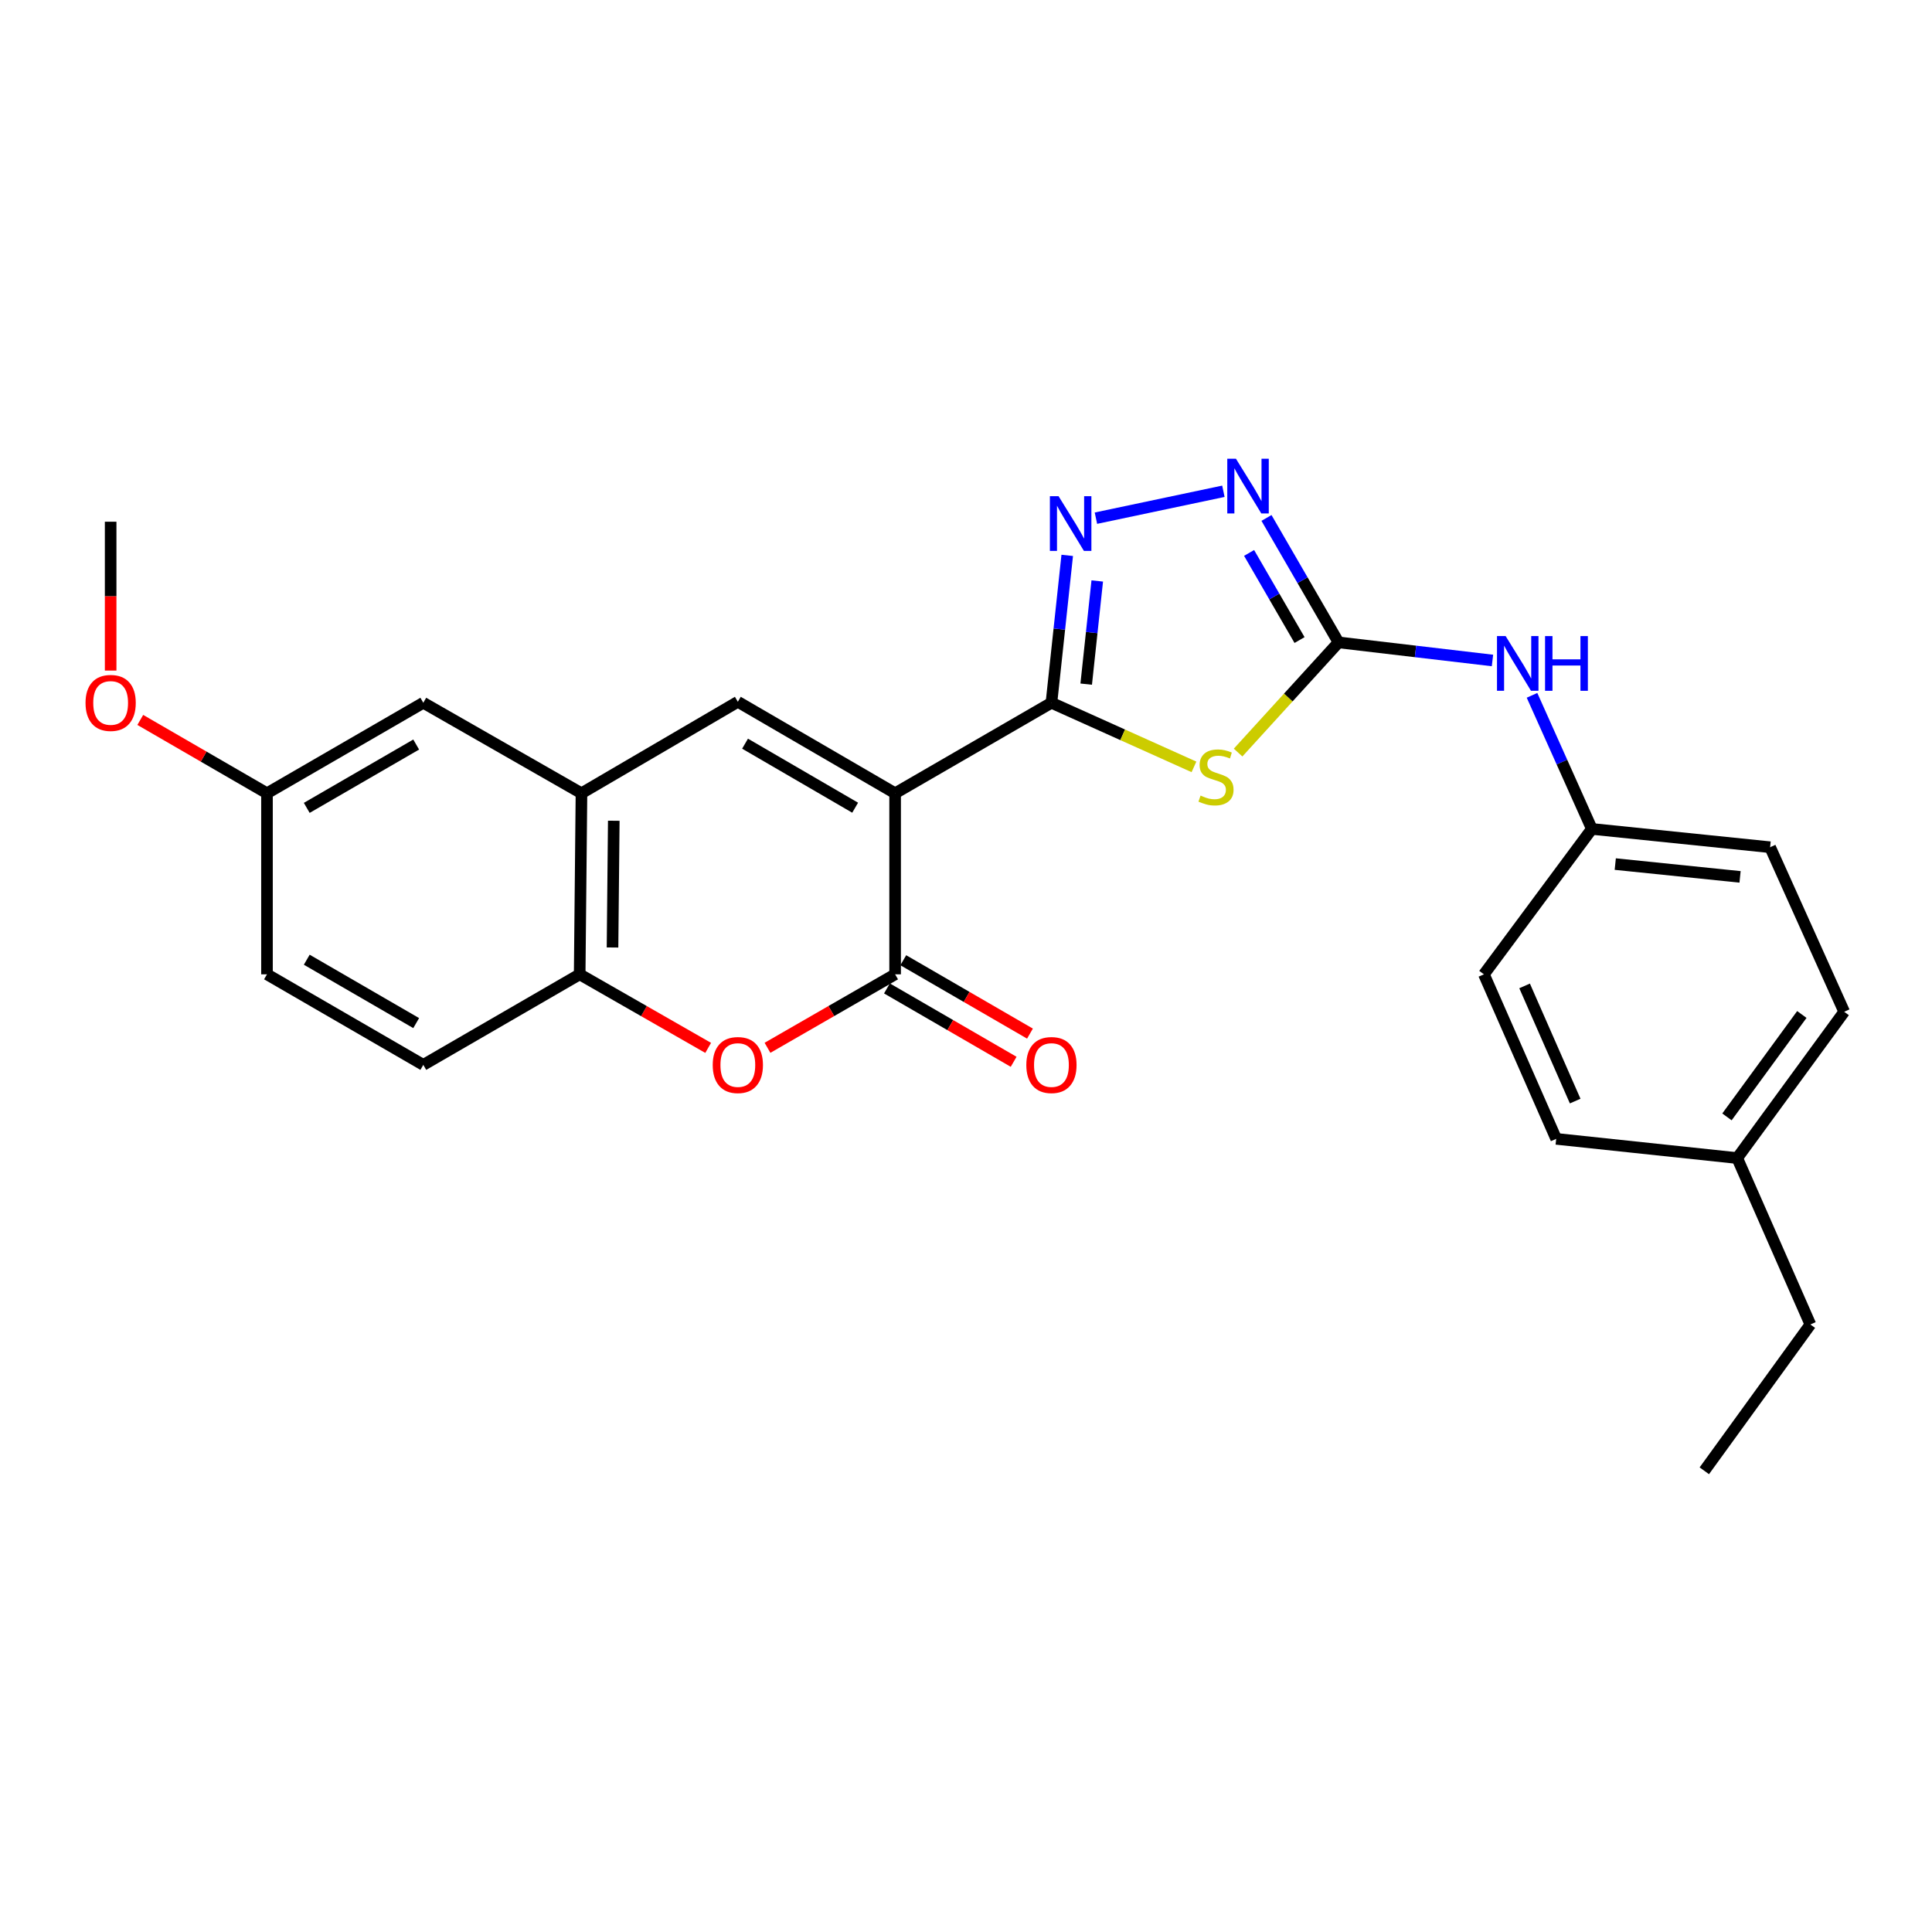 <?xml version='1.0' encoding='iso-8859-1'?>
<svg version='1.1' baseProfile='full'
              xmlns='http://www.w3.org/2000/svg'
                      xmlns:rdkit='http://www.rdkit.org/xml'
                      xmlns:xlink='http://www.w3.org/1999/xlink'
                  xml:space='preserve'
width='1000px' height='1000px' viewBox='0 0 1000 1000'>
<!-- END OF HEADER -->
<rect style='opacity:1.0;fill:#FFFFFF;stroke:none' width='1000' height='1000' x='0' y='0'> </rect>
<path class='bond-0' d='M 463.312,410.592 L 544.223,363.753' style='fill:none;fill-rule:evenodd;stroke:#000000;stroke-width:6px;stroke-linecap:butt;stroke-linejoin:miter;stroke-opacity:1' />
<path class='bond-2' d='M 463.312,410.592 L 463.312,504.309' style='fill:none;fill-rule:evenodd;stroke:#000000;stroke-width:6px;stroke-linecap:butt;stroke-linejoin:miter;stroke-opacity:1' />
<path class='bond-5' d='M 463.312,410.592 L 381.905,363.247' style='fill:none;fill-rule:evenodd;stroke:#000000;stroke-width:6px;stroke-linecap:butt;stroke-linejoin:miter;stroke-opacity:1' />
<path class='bond-5' d='M 442.624,418.067 L 385.639,384.925' style='fill:none;fill-rule:evenodd;stroke:#000000;stroke-width:6px;stroke-linecap:butt;stroke-linejoin:miter;stroke-opacity:1' />
<path class='bond-1' d='M 544.223,363.753 L 581.106,380.343' style='fill:none;fill-rule:evenodd;stroke:#000000;stroke-width:6px;stroke-linecap:butt;stroke-linejoin:miter;stroke-opacity:1' />
<path class='bond-1' d='M 581.106,380.343 L 617.99,396.933' style='fill:none;fill-rule:evenodd;stroke:#CCCC00;stroke-width:6px;stroke-linecap:butt;stroke-linejoin:miter;stroke-opacity:1' />
<path class='bond-4' d='M 544.223,363.753 L 548.309,325.61' style='fill:none;fill-rule:evenodd;stroke:#000000;stroke-width:6px;stroke-linecap:butt;stroke-linejoin:miter;stroke-opacity:1' />
<path class='bond-4' d='M 548.309,325.61 L 552.395,287.466' style='fill:none;fill-rule:evenodd;stroke:#0000FF;stroke-width:6px;stroke-linecap:butt;stroke-linejoin:miter;stroke-opacity:1' />
<path class='bond-4' d='M 562.215,354.106 L 565.075,327.406' style='fill:none;fill-rule:evenodd;stroke:#000000;stroke-width:6px;stroke-linecap:butt;stroke-linejoin:miter;stroke-opacity:1' />
<path class='bond-4' d='M 565.075,327.406 L 567.936,300.705' style='fill:none;fill-rule:evenodd;stroke:#0000FF;stroke-width:6px;stroke-linecap:butt;stroke-linejoin:miter;stroke-opacity:1' />
<path class='bond-3' d='M 640.838,389.526 L 666.832,361.014' style='fill:none;fill-rule:evenodd;stroke:#CCCC00;stroke-width:6px;stroke-linecap:butt;stroke-linejoin:miter;stroke-opacity:1' />
<path class='bond-3' d='M 666.832,361.014 L 692.826,332.502' style='fill:none;fill-rule:evenodd;stroke:#000000;stroke-width:6px;stroke-linecap:butt;stroke-linejoin:miter;stroke-opacity:1' />
<path class='bond-7' d='M 463.312,504.309 L 430.283,523.324' style='fill:none;fill-rule:evenodd;stroke:#000000;stroke-width:6px;stroke-linecap:butt;stroke-linejoin:miter;stroke-opacity:1' />
<path class='bond-7' d='M 430.283,523.324 L 397.254,542.34' style='fill:none;fill-rule:evenodd;stroke:#FF0000;stroke-width:6px;stroke-linecap:butt;stroke-linejoin:miter;stroke-opacity:1' />
<path class='bond-11' d='M 459.086,511.604 L 491.873,530.596' style='fill:none;fill-rule:evenodd;stroke:#000000;stroke-width:6px;stroke-linecap:butt;stroke-linejoin:miter;stroke-opacity:1' />
<path class='bond-11' d='M 491.873,530.596 L 524.659,549.587' style='fill:none;fill-rule:evenodd;stroke:#FF0000;stroke-width:6px;stroke-linecap:butt;stroke-linejoin:miter;stroke-opacity:1' />
<path class='bond-11' d='M 467.538,497.013 L 500.325,516.005' style='fill:none;fill-rule:evenodd;stroke:#000000;stroke-width:6px;stroke-linecap:butt;stroke-linejoin:miter;stroke-opacity:1' />
<path class='bond-11' d='M 500.325,516.005 L 533.111,534.996' style='fill:none;fill-rule:evenodd;stroke:#FF0000;stroke-width:6px;stroke-linecap:butt;stroke-linejoin:miter;stroke-opacity:1' />
<path class='bond-10' d='M 692.826,332.502 L 732.664,337.181' style='fill:none;fill-rule:evenodd;stroke:#000000;stroke-width:6px;stroke-linecap:butt;stroke-linejoin:miter;stroke-opacity:1' />
<path class='bond-10' d='M 732.664,337.181 L 772.502,341.861' style='fill:none;fill-rule:evenodd;stroke:#0000FF;stroke-width:6px;stroke-linecap:butt;stroke-linejoin:miter;stroke-opacity:1' />
<path class='bond-27' d='M 692.826,332.502 L 674.177,300.295' style='fill:none;fill-rule:evenodd;stroke:#000000;stroke-width:6px;stroke-linecap:butt;stroke-linejoin:miter;stroke-opacity:1' />
<path class='bond-27' d='M 674.177,300.295 L 655.529,268.089' style='fill:none;fill-rule:evenodd;stroke:#0000FF;stroke-width:6px;stroke-linecap:butt;stroke-linejoin:miter;stroke-opacity:1' />
<path class='bond-27' d='M 672.639,331.289 L 659.585,308.745' style='fill:none;fill-rule:evenodd;stroke:#000000;stroke-width:6px;stroke-linecap:butt;stroke-linejoin:miter;stroke-opacity:1' />
<path class='bond-27' d='M 659.585,308.745 L 646.531,286.2' style='fill:none;fill-rule:evenodd;stroke:#0000FF;stroke-width:6px;stroke-linecap:butt;stroke-linejoin:miter;stroke-opacity:1' />
<path class='bond-6' d='M 567.248,268.211 L 633.225,254.283' style='fill:none;fill-rule:evenodd;stroke:#0000FF;stroke-width:6px;stroke-linecap:butt;stroke-linejoin:miter;stroke-opacity:1' />
<path class='bond-8' d='M 381.905,363.247 L 300.967,410.592' style='fill:none;fill-rule:evenodd;stroke:#000000;stroke-width:6px;stroke-linecap:butt;stroke-linejoin:miter;stroke-opacity:1' />
<path class='bond-26' d='M 366.547,542.384 L 333.293,523.346' style='fill:none;fill-rule:evenodd;stroke:#FF0000;stroke-width:6px;stroke-linecap:butt;stroke-linejoin:miter;stroke-opacity:1' />
<path class='bond-26' d='M 333.293,523.346 L 300.039,504.309' style='fill:none;fill-rule:evenodd;stroke:#000000;stroke-width:6px;stroke-linecap:butt;stroke-linejoin:miter;stroke-opacity:1' />
<path class='bond-9' d='M 300.967,410.592 L 300.039,504.309' style='fill:none;fill-rule:evenodd;stroke:#000000;stroke-width:6px;stroke-linecap:butt;stroke-linejoin:miter;stroke-opacity:1' />
<path class='bond-9' d='M 317.689,424.817 L 317.04,490.418' style='fill:none;fill-rule:evenodd;stroke:#000000;stroke-width:6px;stroke-linecap:butt;stroke-linejoin:miter;stroke-opacity:1' />
<path class='bond-12' d='M 300.967,410.592 L 219.101,363.753' style='fill:none;fill-rule:evenodd;stroke:#000000;stroke-width:6px;stroke-linecap:butt;stroke-linejoin:miter;stroke-opacity:1' />
<path class='bond-13' d='M 300.039,504.309 L 219.101,551.176' style='fill:none;fill-rule:evenodd;stroke:#000000;stroke-width:6px;stroke-linecap:butt;stroke-linejoin:miter;stroke-opacity:1' />
<path class='bond-14' d='M 792.97,359.903 L 808.454,394.475' style='fill:none;fill-rule:evenodd;stroke:#0000FF;stroke-width:6px;stroke-linecap:butt;stroke-linejoin:miter;stroke-opacity:1' />
<path class='bond-14' d='M 808.454,394.475 L 823.938,429.047' style='fill:none;fill-rule:evenodd;stroke:#000000;stroke-width:6px;stroke-linecap:butt;stroke-linejoin:miter;stroke-opacity:1' />
<path class='bond-15' d='M 219.101,363.753 L 138.191,410.592' style='fill:none;fill-rule:evenodd;stroke:#000000;stroke-width:6px;stroke-linecap:butt;stroke-linejoin:miter;stroke-opacity:1' />
<path class='bond-15' d='M 215.412,385.372 L 158.775,418.16' style='fill:none;fill-rule:evenodd;stroke:#000000;stroke-width:6px;stroke-linecap:butt;stroke-linejoin:miter;stroke-opacity:1' />
<path class='bond-28' d='M 219.101,551.176 L 138.191,504.309' style='fill:none;fill-rule:evenodd;stroke:#000000;stroke-width:6px;stroke-linecap:butt;stroke-linejoin:miter;stroke-opacity:1' />
<path class='bond-28' d='M 215.416,529.555 L 158.779,496.748' style='fill:none;fill-rule:evenodd;stroke:#000000;stroke-width:6px;stroke-linecap:butt;stroke-linejoin:miter;stroke-opacity:1' />
<path class='bond-18' d='M 823.938,429.047 L 768.078,504.309' style='fill:none;fill-rule:evenodd;stroke:#000000;stroke-width:6px;stroke-linecap:butt;stroke-linejoin:miter;stroke-opacity:1' />
<path class='bond-19' d='M 823.938,429.047 L 916.212,438.518' style='fill:none;fill-rule:evenodd;stroke:#000000;stroke-width:6px;stroke-linecap:butt;stroke-linejoin:miter;stroke-opacity:1' />
<path class='bond-19' d='M 836.058,447.242 L 900.649,453.872' style='fill:none;fill-rule:evenodd;stroke:#000000;stroke-width:6px;stroke-linecap:butt;stroke-linejoin:miter;stroke-opacity:1' />
<path class='bond-16' d='M 138.191,410.592 L 138.191,504.309' style='fill:none;fill-rule:evenodd;stroke:#000000;stroke-width:6px;stroke-linecap:butt;stroke-linejoin:miter;stroke-opacity:1' />
<path class='bond-22' d='M 138.191,410.592 L 105.399,391.612' style='fill:none;fill-rule:evenodd;stroke:#000000;stroke-width:6px;stroke-linecap:butt;stroke-linejoin:miter;stroke-opacity:1' />
<path class='bond-22' d='M 105.399,391.612 L 72.608,372.631' style='fill:none;fill-rule:evenodd;stroke:#FF0000;stroke-width:6px;stroke-linecap:butt;stroke-linejoin:miter;stroke-opacity:1' />
<path class='bond-17' d='M 899.181,599.412 L 954.545,523.691' style='fill:none;fill-rule:evenodd;stroke:#000000;stroke-width:6px;stroke-linecap:butt;stroke-linejoin:miter;stroke-opacity:1' />
<path class='bond-17' d='M 893.874,578.101 L 932.629,525.097' style='fill:none;fill-rule:evenodd;stroke:#000000;stroke-width:6px;stroke-linecap:butt;stroke-linejoin:miter;stroke-opacity:1' />
<path class='bond-23' d='M 899.181,599.412 L 937.046,685.549' style='fill:none;fill-rule:evenodd;stroke:#000000;stroke-width:6px;stroke-linecap:butt;stroke-linejoin:miter;stroke-opacity:1' />
<path class='bond-29' d='M 899.181,599.412 L 805.484,589.472' style='fill:none;fill-rule:evenodd;stroke:#000000;stroke-width:6px;stroke-linecap:butt;stroke-linejoin:miter;stroke-opacity:1' />
<path class='bond-21' d='M 768.078,504.309 L 805.484,589.472' style='fill:none;fill-rule:evenodd;stroke:#000000;stroke-width:6px;stroke-linecap:butt;stroke-linejoin:miter;stroke-opacity:1' />
<path class='bond-21' d='M 789.127,510.302 L 815.311,569.917' style='fill:none;fill-rule:evenodd;stroke:#000000;stroke-width:6px;stroke-linecap:butt;stroke-linejoin:miter;stroke-opacity:1' />
<path class='bond-20' d='M 916.212,438.518 L 954.545,523.691' style='fill:none;fill-rule:evenodd;stroke:#000000;stroke-width:6px;stroke-linecap:butt;stroke-linejoin:miter;stroke-opacity:1' />
<path class='bond-24' d='M 57.271,347.09 L 57.271,308.568' style='fill:none;fill-rule:evenodd;stroke:#FF0000;stroke-width:6px;stroke-linecap:butt;stroke-linejoin:miter;stroke-opacity:1' />
<path class='bond-24' d='M 57.271,308.568 L 57.271,270.046' style='fill:none;fill-rule:evenodd;stroke:#000000;stroke-width:6px;stroke-linecap:butt;stroke-linejoin:miter;stroke-opacity:1' />
<path class='bond-25' d='M 937.046,685.549 L 882.15,761.279' style='fill:none;fill-rule:evenodd;stroke:#000000;stroke-width:6px;stroke-linecap:butt;stroke-linejoin:miter;stroke-opacity:1' />
<path  class='atom-2' d='M 621.405 411.788
Q 621.725 411.908, 623.045 412.468
Q 624.365 413.028, 625.805 413.388
Q 627.285 413.708, 628.725 413.708
Q 631.405 413.708, 632.965 412.428
Q 634.525 411.108, 634.525 408.828
Q 634.525 407.268, 633.725 406.308
Q 632.965 405.348, 631.765 404.828
Q 630.565 404.308, 628.565 403.708
Q 626.045 402.948, 624.525 402.228
Q 623.045 401.508, 621.965 399.988
Q 620.925 398.468, 620.925 395.908
Q 620.925 392.348, 623.325 390.148
Q 625.765 387.948, 630.565 387.948
Q 633.845 387.948, 637.565 389.508
L 636.645 392.588
Q 633.245 391.188, 630.685 391.188
Q 627.925 391.188, 626.405 392.348
Q 624.885 393.468, 624.925 395.428
Q 624.925 396.948, 625.685 397.868
Q 626.485 398.788, 627.605 399.308
Q 628.765 399.828, 630.685 400.428
Q 633.245 401.228, 634.765 402.028
Q 636.285 402.828, 637.365 404.468
Q 638.485 406.068, 638.485 408.828
Q 638.485 412.748, 635.845 414.868
Q 633.245 416.948, 628.885 416.948
Q 626.365 416.948, 624.445 416.388
Q 622.565 415.868, 620.325 414.948
L 621.405 411.788
' fill='#CCCC00'/>
<path  class='atom-5' d='M 547.902 256.814
L 557.182 271.814
Q 558.102 273.294, 559.582 275.974
Q 561.062 278.654, 561.142 278.814
L 561.142 256.814
L 564.902 256.814
L 564.902 285.134
L 561.022 285.134
L 551.062 268.734
Q 549.902 266.814, 548.662 264.614
Q 547.462 262.414, 547.102 261.734
L 547.102 285.134
L 543.422 285.134
L 543.422 256.814
L 547.902 256.814
' fill='#0000FF'/>
<path  class='atom-7' d='M 639.717 237.431
L 648.997 252.431
Q 649.917 253.911, 651.397 256.591
Q 652.877 259.271, 652.957 259.431
L 652.957 237.431
L 656.717 237.431
L 656.717 265.751
L 652.837 265.751
L 642.877 249.351
Q 641.717 247.431, 640.477 245.231
Q 639.277 243.031, 638.917 242.351
L 638.917 265.751
L 635.237 265.751
L 635.237 237.431
L 639.717 237.431
' fill='#0000FF'/>
<path  class='atom-8' d='M 368.905 551.256
Q 368.905 544.456, 372.265 540.656
Q 375.625 536.856, 381.905 536.856
Q 388.185 536.856, 391.545 540.656
Q 394.905 544.456, 394.905 551.256
Q 394.905 558.136, 391.505 562.056
Q 388.105 565.936, 381.905 565.936
Q 375.665 565.936, 372.265 562.056
Q 368.905 558.176, 368.905 551.256
M 381.905 562.736
Q 386.225 562.736, 388.545 559.856
Q 390.905 556.936, 390.905 551.256
Q 390.905 545.696, 388.545 542.896
Q 386.225 540.056, 381.905 540.056
Q 377.585 540.056, 375.225 542.856
Q 372.905 545.656, 372.905 551.256
Q 372.905 556.976, 375.225 559.856
Q 377.585 562.736, 381.905 562.736
' fill='#FF0000'/>
<path  class='atom-11' d='M 779.317 329.237
L 788.597 344.237
Q 789.517 345.717, 790.997 348.397
Q 792.477 351.077, 792.557 351.237
L 792.557 329.237
L 796.317 329.237
L 796.317 357.557
L 792.437 357.557
L 782.477 341.157
Q 781.317 339.237, 780.077 337.037
Q 778.877 334.837, 778.517 334.157
L 778.517 357.557
L 774.837 357.557
L 774.837 329.237
L 779.317 329.237
' fill='#0000FF'/>
<path  class='atom-11' d='M 799.717 329.237
L 803.557 329.237
L 803.557 341.277
L 818.037 341.277
L 818.037 329.237
L 821.877 329.237
L 821.877 357.557
L 818.037 357.557
L 818.037 344.477
L 803.557 344.477
L 803.557 357.557
L 799.717 357.557
L 799.717 329.237
' fill='#0000FF'/>
<path  class='atom-12' d='M 531.223 551.256
Q 531.223 544.456, 534.583 540.656
Q 537.943 536.856, 544.223 536.856
Q 550.503 536.856, 553.863 540.656
Q 557.223 544.456, 557.223 551.256
Q 557.223 558.136, 553.823 562.056
Q 550.423 565.936, 544.223 565.936
Q 537.983 565.936, 534.583 562.056
Q 531.223 558.176, 531.223 551.256
M 544.223 562.736
Q 548.543 562.736, 550.863 559.856
Q 553.223 556.936, 553.223 551.256
Q 553.223 545.696, 550.863 542.896
Q 548.543 540.056, 544.223 540.056
Q 539.903 540.056, 537.543 542.856
Q 535.223 545.656, 535.223 551.256
Q 535.223 556.976, 537.543 559.856
Q 539.903 562.736, 544.223 562.736
' fill='#FF0000'/>
<path  class='atom-23' d='M 44.271 363.833
Q 44.271 357.033, 47.631 353.233
Q 50.991 349.433, 57.271 349.433
Q 63.551 349.433, 66.911 353.233
Q 70.271 357.033, 70.271 363.833
Q 70.271 370.713, 66.871 374.633
Q 63.471 378.513, 57.271 378.513
Q 51.031 378.513, 47.631 374.633
Q 44.271 370.753, 44.271 363.833
M 57.271 375.313
Q 61.591 375.313, 63.911 372.433
Q 66.271 369.513, 66.271 363.833
Q 66.271 358.273, 63.911 355.473
Q 61.591 352.633, 57.271 352.633
Q 52.951 352.633, 50.591 355.433
Q 48.271 358.233, 48.271 363.833
Q 48.271 369.553, 50.591 372.433
Q 52.951 375.313, 57.271 375.313
' fill='#FF0000'/>
</svg>
